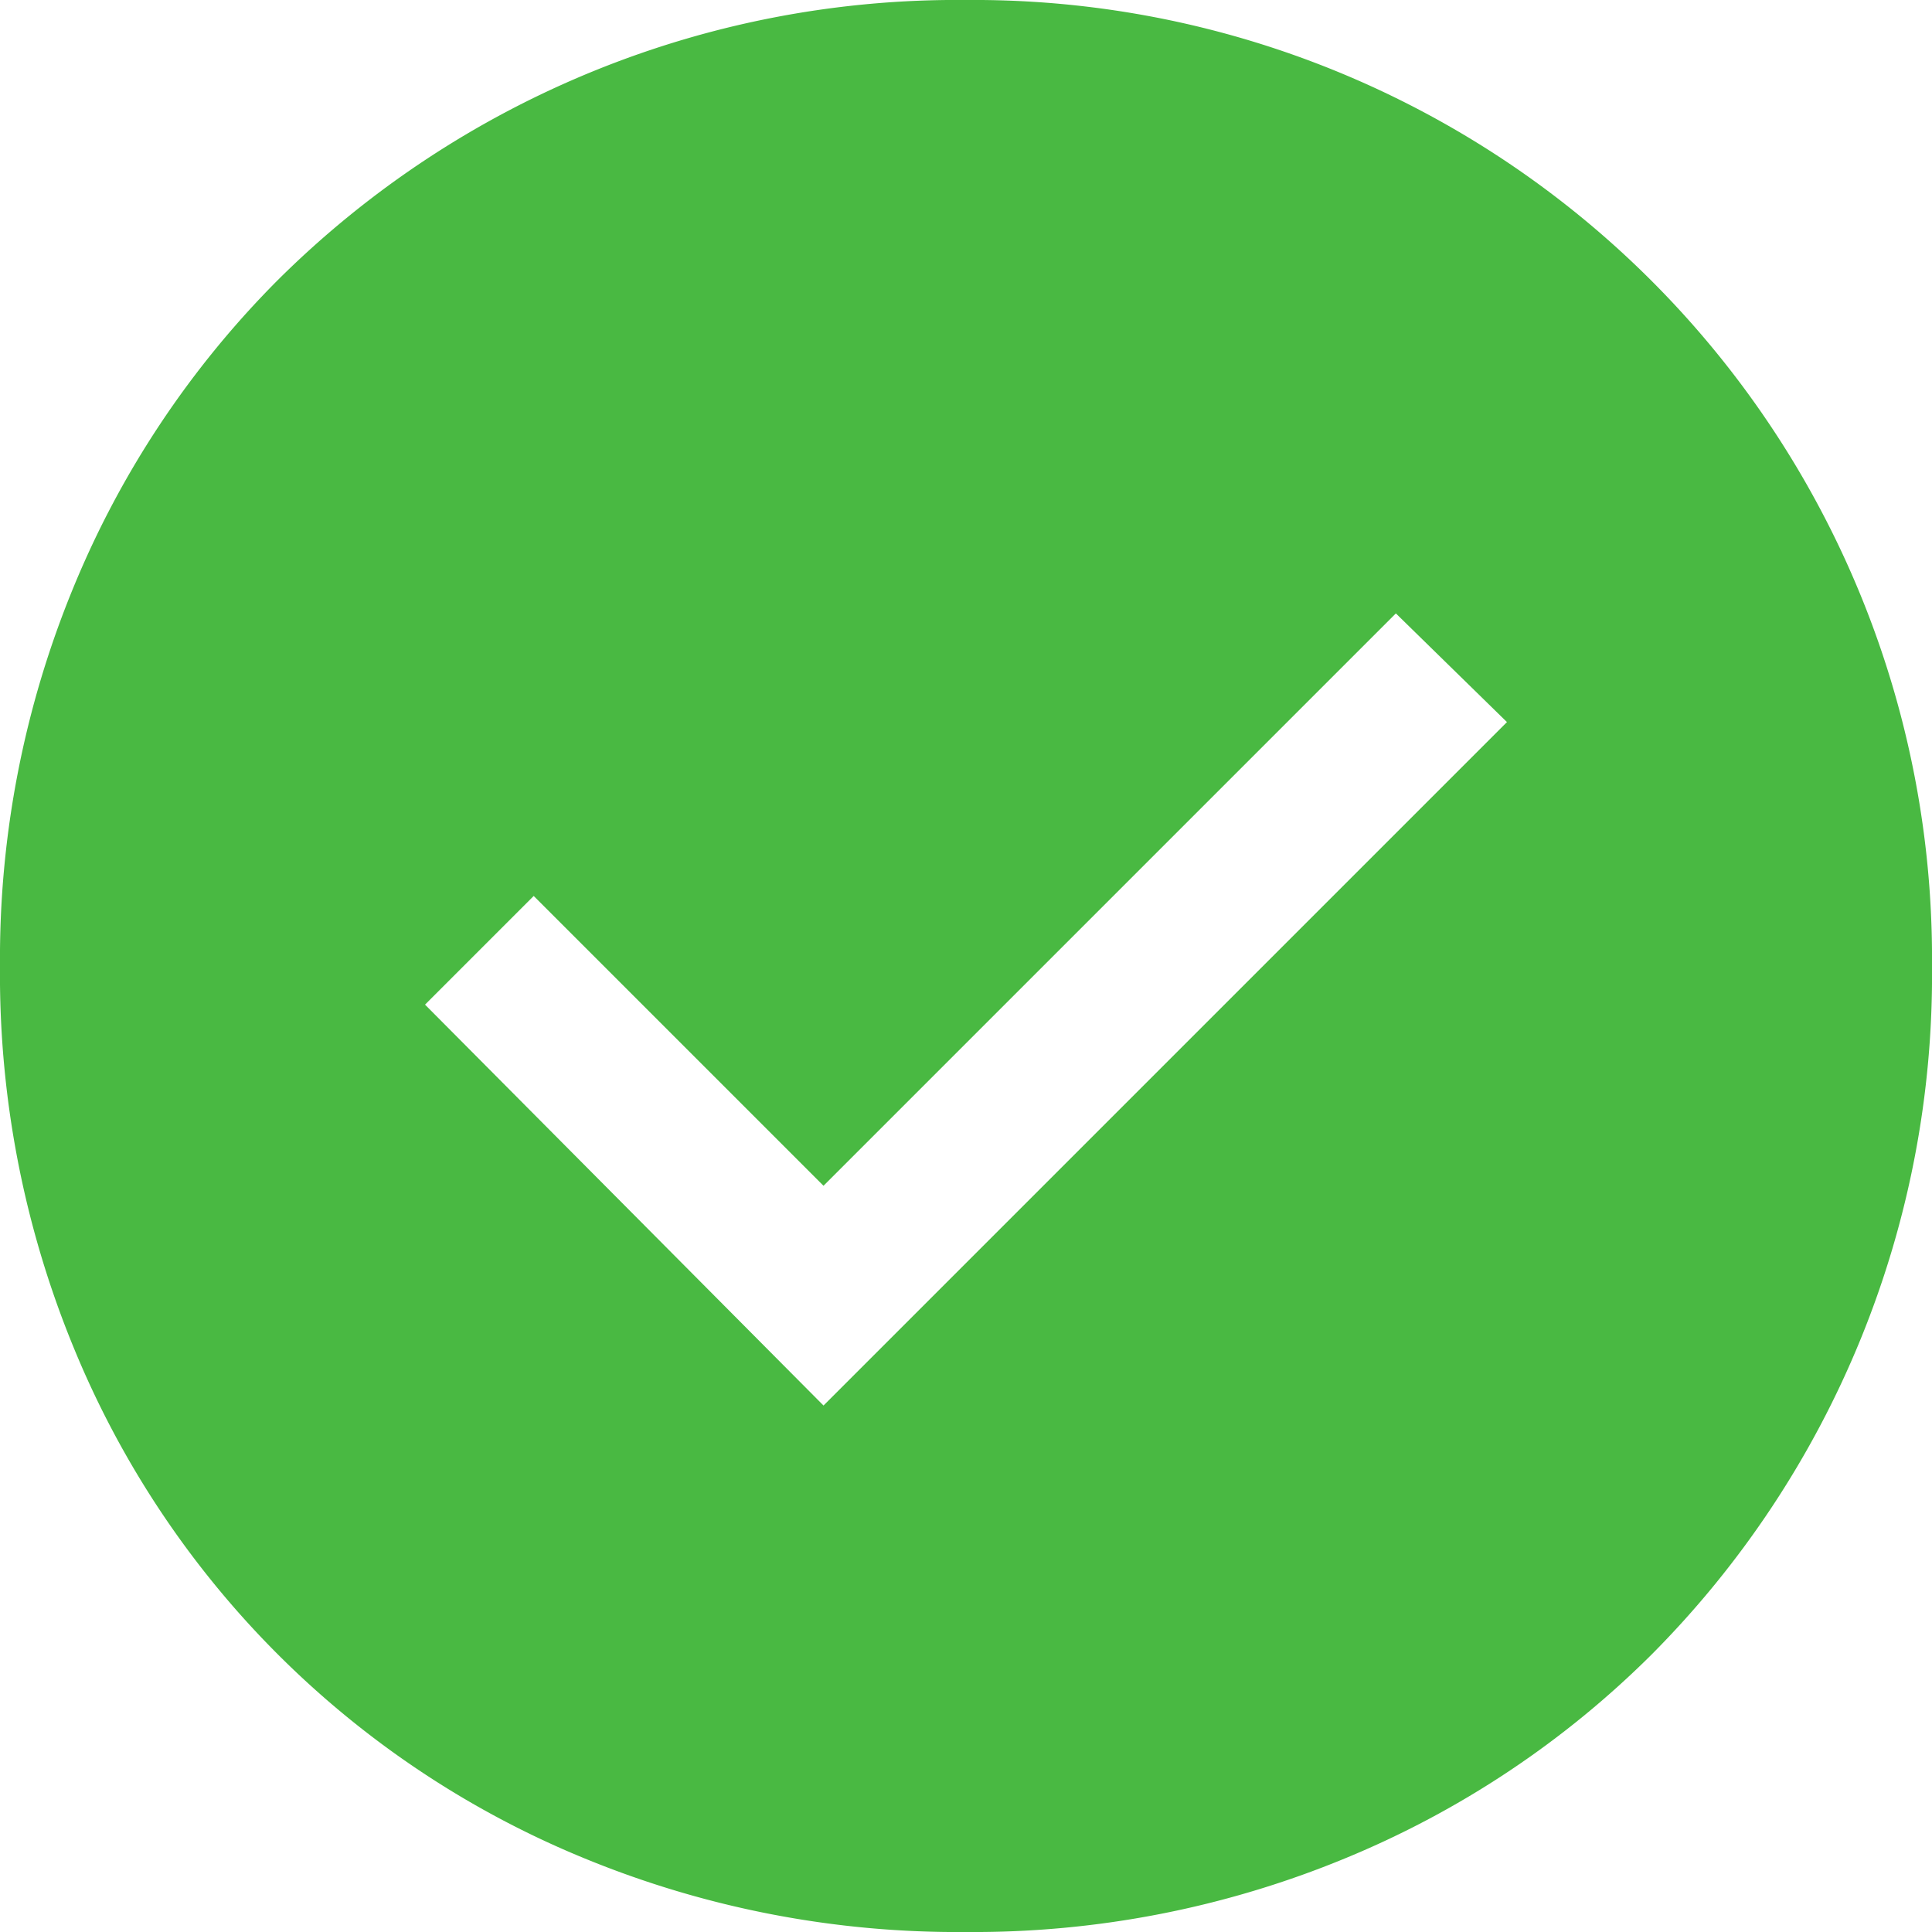 <svg xmlns="http://www.w3.org/2000/svg" width="100" height="100" viewBox="0 0 100 100">
  <path id="check_circle_FILL1_wght400_GRAD0_opsz48" d="M54,104a50.713,50.713,0,0,1-19.75-3.813A48.394,48.394,0,0,1,7.813,73.75,50.713,50.713,0,0,1,4,54,50.389,50.389,0,0,1,7.813,34.375,48.8,48.8,0,0,1,18.375,18.5,49.848,49.848,0,0,1,54,4a49.6,49.6,0,0,1,50,50A49.848,49.848,0,0,1,89.5,89.625a48.8,48.8,0,0,1-15.875,10.562A50.389,50.389,0,0,1,54,104ZM46.625,76.75,82,41.375,76.25,35.75,46.625,65.375l-15-15L26,56Z" transform="translate(-4 -4)" fill="#49b942"/>
</svg>
